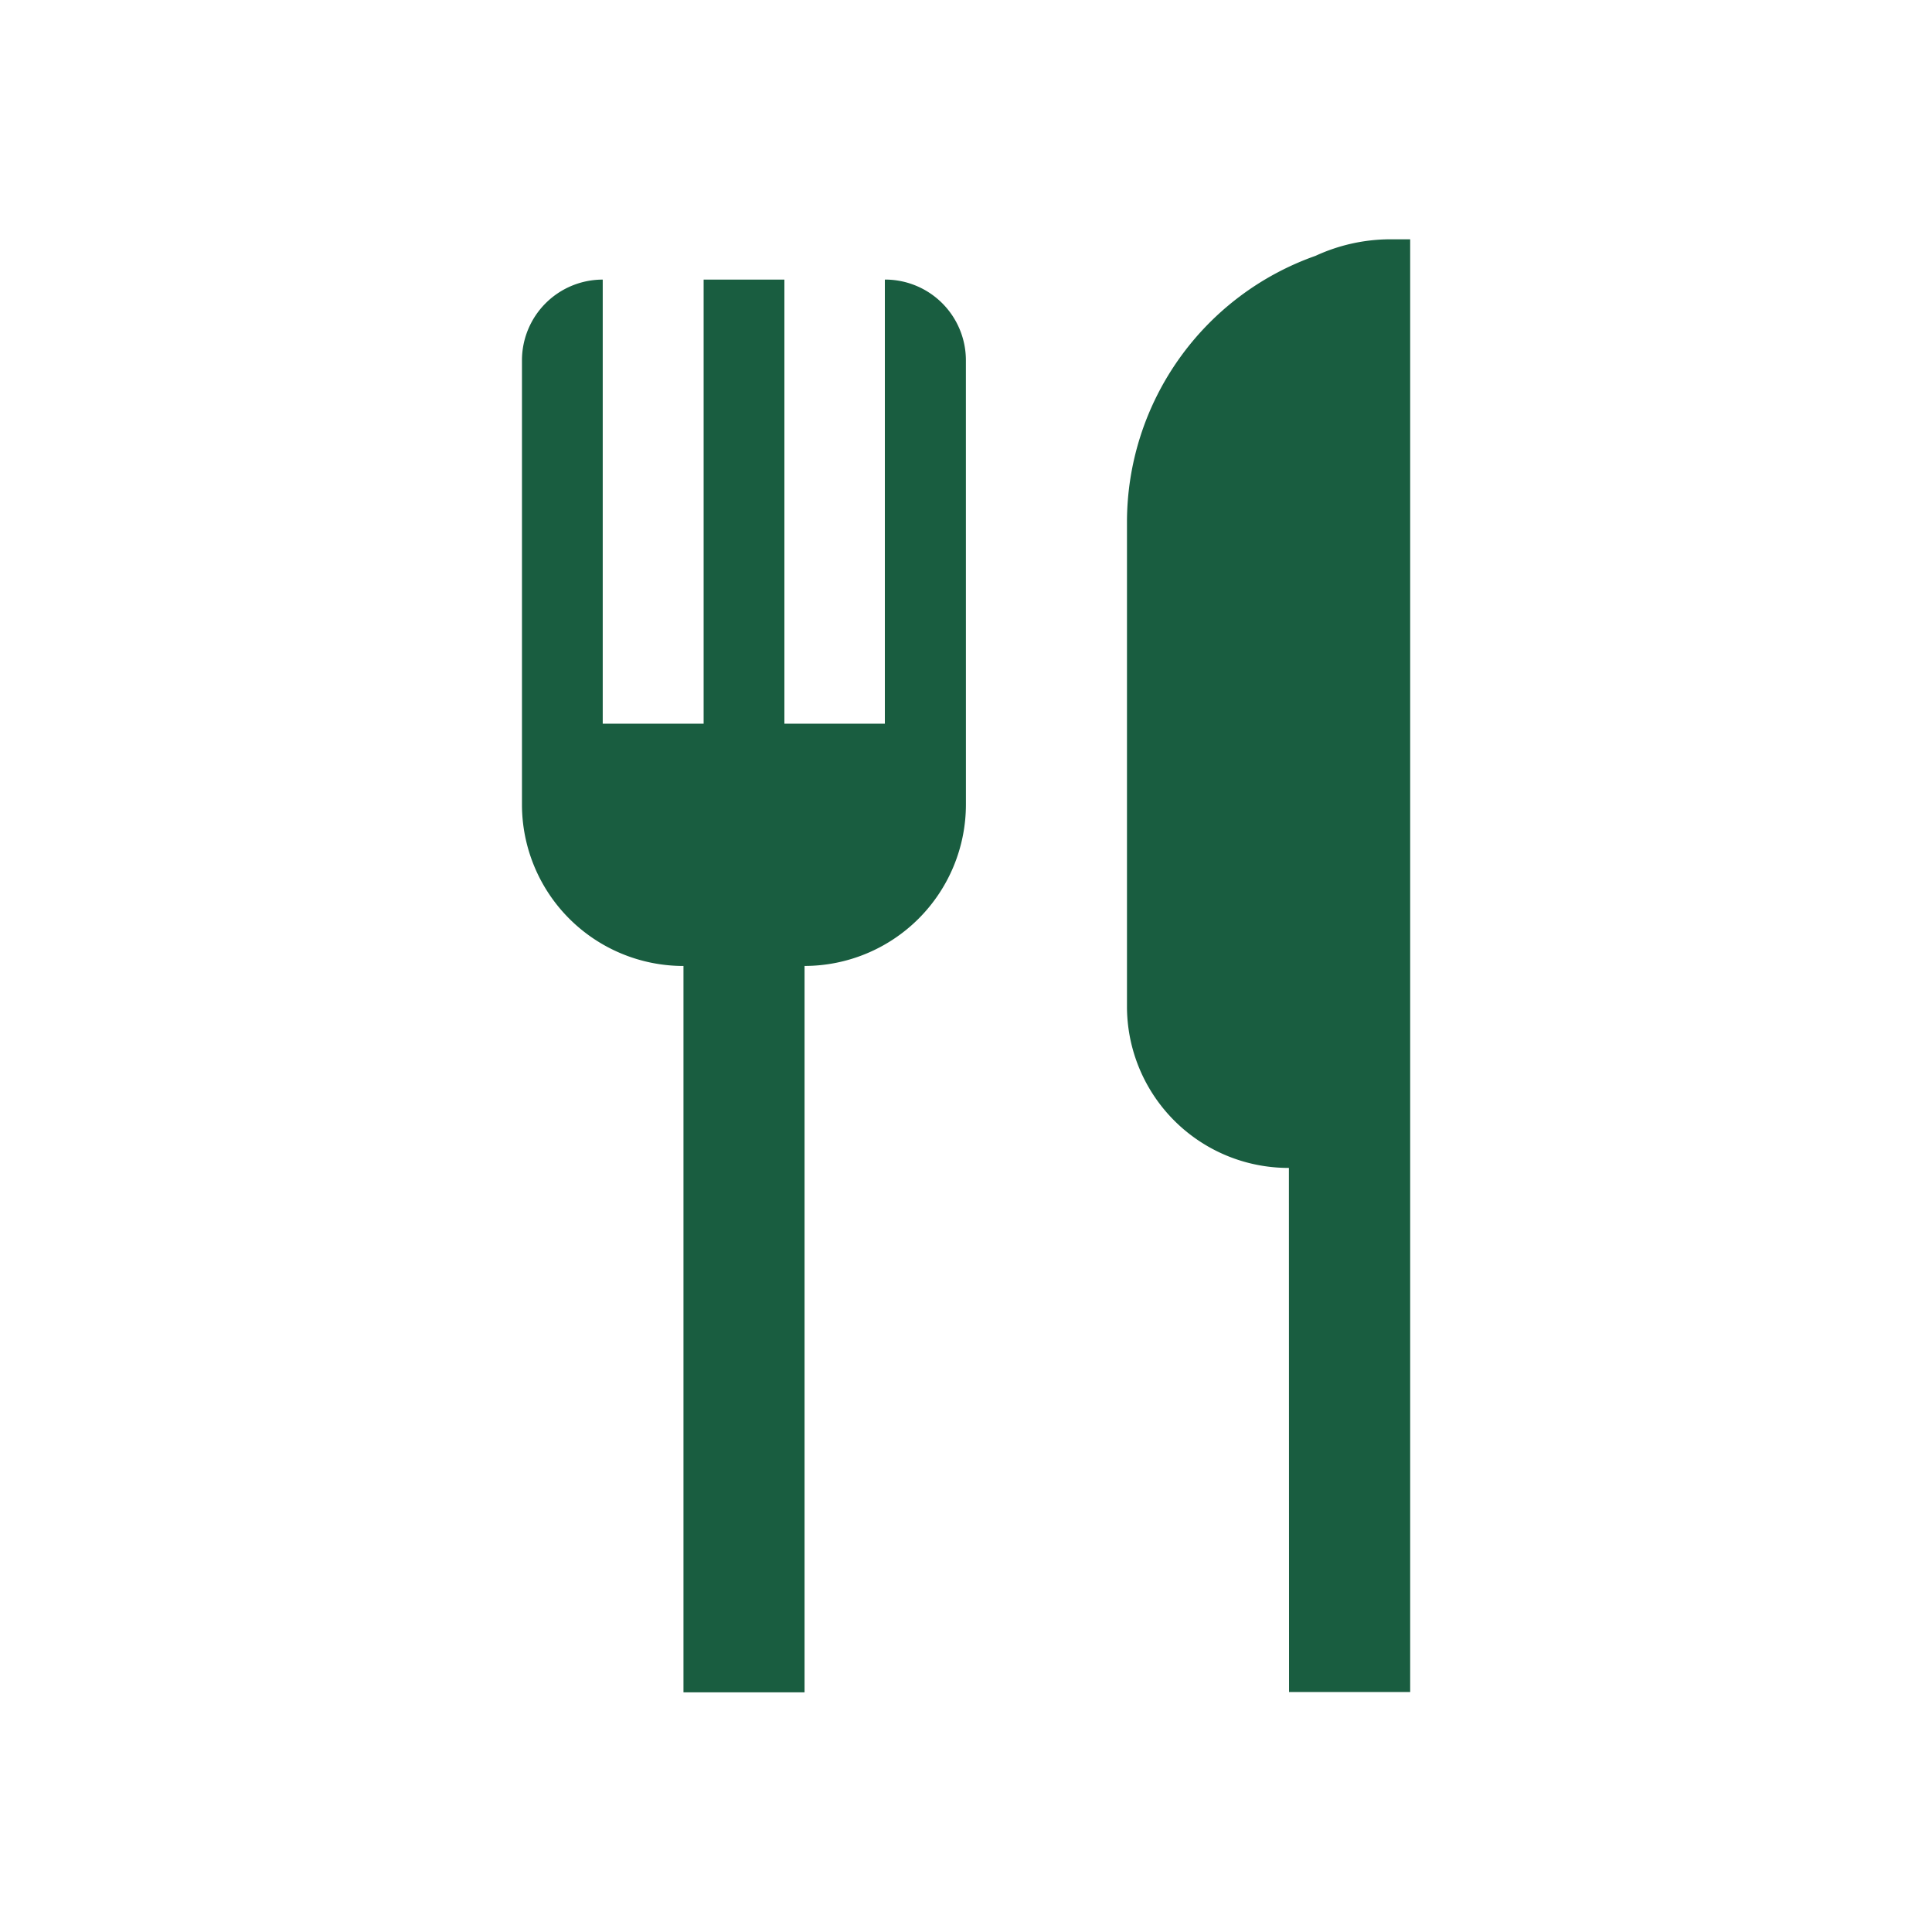 <svg xmlns="http://www.w3.org/2000/svg" xmlns:xlink="http://www.w3.org/1999/xlink" width="72" height="72" viewBox="0 0 72 72"><defs><clipPath id="a"><rect width="72" height="72" transform="translate(1178 836)" fill="#195d40" stroke="#707070" stroke-width="1"/></clipPath></defs><g transform="translate(-1178 -836)" clip-path="url(#a)"><g transform="translate(1183.907 841.908)"><rect width="60.185" height="60.185" fill="none"/><g transform="translate(13.545 3.01)"><path d="M42.064,11.509a3.01,3.01,0,0,0-3.02-3.01V25.05H35.3V8.5h-3.01V25.05H28.53V8.5a3.01,3.01,0,0,0-3.01,3.01V25.549h0v2.511h0a6.019,6.019,0,0,0,6.019,6.019v27.07h4.512V34.078a6.019,6.019,0,0,0,6.014-6.014h0V26.122h0Z" transform="translate(-25.52 -6.998)" fill="#195d40"/><path d="M74.035,40.277A6.019,6.019,0,0,1,68,34.258V23.727h0V16.206a10.531,10.531,0,0,1,7.028-9.92A6.666,6.666,0,0,1,77.8,5.67h.754V23.716h0V59.809H74.04Z" transform="translate(-45.453 -5.67)" fill="#195d40"/></g></g></g></svg>